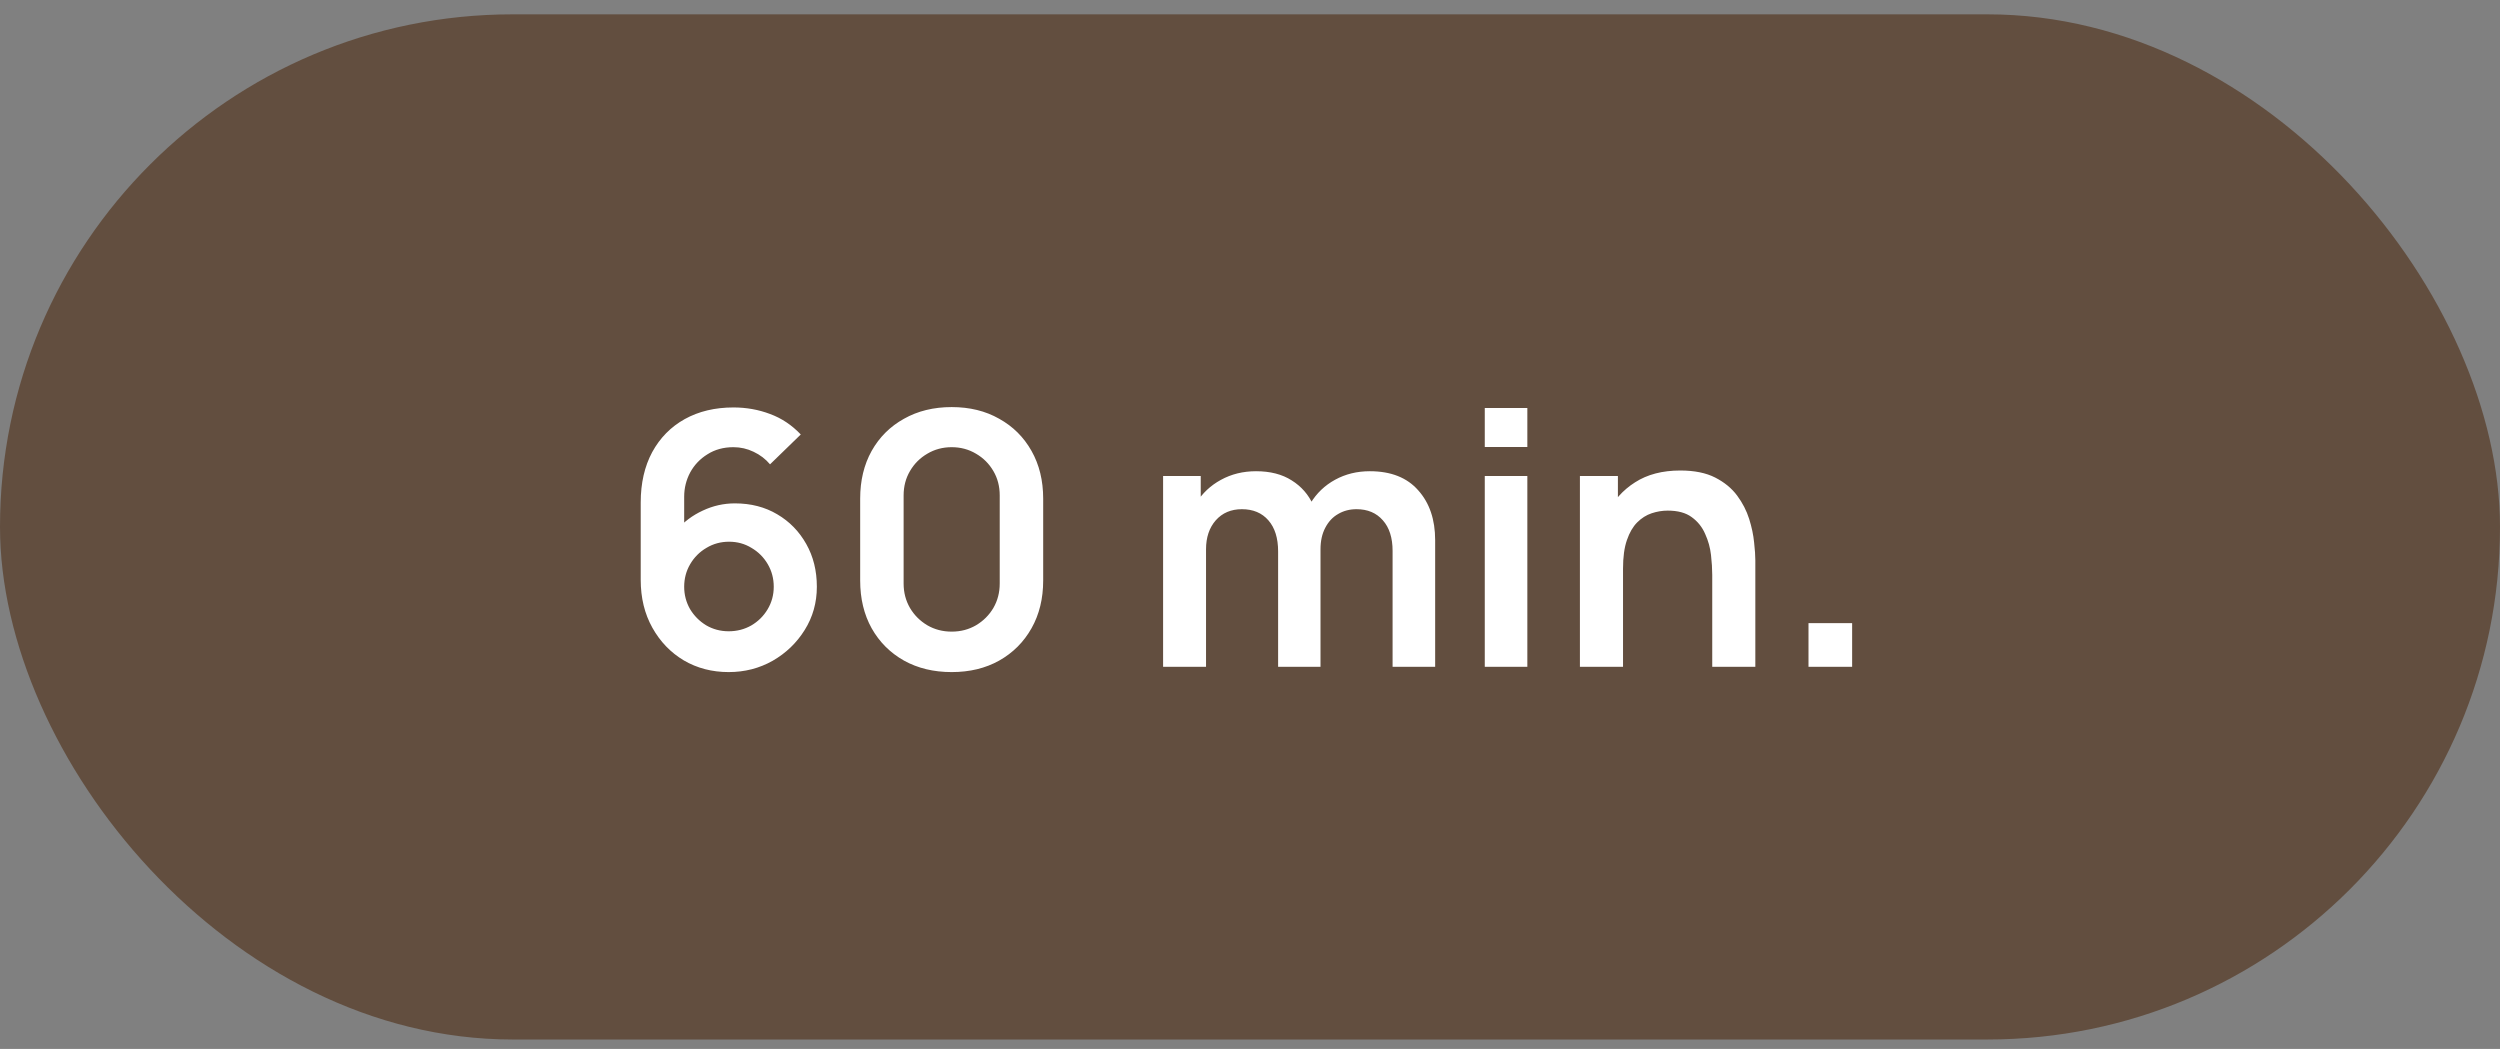 <?xml version="1.0" encoding="UTF-8"?> <svg xmlns="http://www.w3.org/2000/svg" width="143" height="60" viewBox="0 0 143 60" fill="none"><rect x="0" y="0" width="143" height="60" fill="#808080" stroke="none"/><rect y="0.82" width="143" height="58.64" rx="29.32" fill="#624E3F"></rect><path d="M41.681 38.443C40.732 38.443 39.876 38.221 39.115 37.776C38.36 37.325 37.761 36.702 37.316 35.907C36.871 35.112 36.649 34.199 36.649 33.168V28.742C36.649 27.637 36.868 26.677 37.306 25.862C37.751 25.047 38.37 24.417 39.165 23.973C39.967 23.528 40.897 23.306 41.954 23.306C42.689 23.306 43.386 23.43 44.046 23.68C44.706 23.922 45.292 24.313 45.804 24.852L44.046 26.56C43.79 26.256 43.477 26.017 43.106 25.842C42.742 25.667 42.358 25.579 41.954 25.579C41.388 25.579 40.893 25.714 40.469 25.984C40.044 26.246 39.714 26.593 39.479 27.024C39.25 27.456 39.135 27.917 39.135 28.409V30.824L38.69 30.339C39.108 29.854 39.61 29.477 40.196 29.207C40.782 28.931 41.395 28.793 42.035 28.793C42.951 28.793 43.76 29.002 44.46 29.419C45.161 29.83 45.713 30.396 46.118 31.117C46.522 31.831 46.724 32.646 46.724 33.562C46.724 34.472 46.492 35.297 46.027 36.038C45.569 36.772 44.959 37.358 44.198 37.796C43.436 38.227 42.598 38.443 41.681 38.443ZM41.681 36.109C42.153 36.109 42.584 35.998 42.975 35.775C43.366 35.546 43.675 35.24 43.905 34.856C44.14 34.465 44.258 34.034 44.258 33.562C44.258 33.091 44.144 32.66 43.915 32.269C43.686 31.878 43.376 31.568 42.985 31.339C42.601 31.103 42.173 30.986 41.702 30.986C41.23 30.986 40.799 31.103 40.408 31.339C40.017 31.568 39.708 31.878 39.479 32.269C39.25 32.66 39.135 33.091 39.135 33.562C39.135 34.02 39.246 34.445 39.468 34.836C39.697 35.219 40.004 35.529 40.388 35.765C40.779 35.994 41.21 36.109 41.681 36.109ZM54.436 38.443C53.405 38.443 52.496 38.224 51.708 37.786C50.919 37.342 50.303 36.725 49.858 35.937C49.42 35.149 49.202 34.239 49.202 33.209V28.52C49.202 27.489 49.42 26.58 49.858 25.792C50.303 25.003 50.919 24.39 51.708 23.953C52.496 23.508 53.405 23.285 54.436 23.285C55.467 23.285 56.373 23.508 57.154 23.953C57.942 24.39 58.559 25.003 59.003 25.792C59.448 26.58 59.67 27.489 59.67 28.52V33.209C59.67 34.239 59.448 35.149 59.003 35.937C58.559 36.725 57.942 37.342 57.154 37.786C56.373 38.224 55.467 38.443 54.436 38.443ZM54.436 36.129C54.948 36.129 55.413 36.008 55.83 35.765C56.248 35.516 56.578 35.186 56.821 34.775C57.063 34.357 57.184 33.892 57.184 33.38V28.338C57.184 27.819 57.063 27.355 56.821 26.944C56.578 26.526 56.248 26.196 55.83 25.953C55.413 25.704 54.948 25.579 54.436 25.579C53.924 25.579 53.459 25.704 53.041 25.953C52.624 26.196 52.294 26.526 52.051 26.944C51.809 27.355 51.687 27.819 51.687 28.338V33.38C51.687 33.892 51.809 34.357 52.051 34.775C52.294 35.186 52.624 35.516 53.041 35.765C53.459 36.008 53.924 36.129 54.436 36.129ZM79.656 38.14V31.511C79.656 30.763 79.471 30.18 79.1 29.763C78.73 29.338 78.228 29.126 77.594 29.126C77.204 29.126 76.853 29.217 76.544 29.399C76.234 29.574 75.988 29.837 75.806 30.187C75.624 30.531 75.533 30.942 75.533 31.42L74.452 30.784C74.445 30.029 74.614 29.365 74.957 28.793C75.307 28.213 75.779 27.762 76.372 27.439C76.965 27.115 77.625 26.954 78.352 26.954C79.558 26.954 80.481 27.317 81.121 28.045C81.768 28.766 82.091 29.716 82.091 30.895V38.14H79.656ZM66.529 38.14V27.227H68.682V30.612H68.985V38.14H66.529ZM73.108 38.14V31.541C73.108 30.78 72.923 30.187 72.552 29.763C72.182 29.338 71.676 29.126 71.036 29.126C70.417 29.126 69.918 29.338 69.541 29.763C69.17 30.187 68.985 30.74 68.985 31.42L67.894 30.692C67.894 29.985 68.069 29.349 68.419 28.783C68.769 28.217 69.241 27.772 69.834 27.449C70.433 27.119 71.104 26.954 71.845 26.954C72.66 26.954 73.34 27.129 73.886 27.479C74.438 27.823 74.849 28.294 75.119 28.894C75.395 29.487 75.533 30.157 75.533 30.905V38.14H73.108ZM84.929 25.569V23.336H87.364V25.569H84.929ZM84.929 38.14V27.227H87.364V38.14H84.929ZM97.94 38.14V32.885C97.94 32.542 97.916 32.161 97.869 31.743C97.822 31.326 97.711 30.925 97.535 30.541C97.367 30.15 97.111 29.83 96.767 29.581C96.431 29.332 95.972 29.207 95.393 29.207C95.083 29.207 94.777 29.258 94.474 29.359C94.171 29.46 93.894 29.635 93.645 29.884C93.403 30.127 93.207 30.463 93.059 30.895C92.911 31.319 92.837 31.865 92.837 32.532L91.392 31.915C91.392 30.986 91.57 30.143 91.927 29.389C92.291 28.634 92.823 28.035 93.524 27.59C94.224 27.139 95.087 26.913 96.111 26.913C96.919 26.913 97.586 27.048 98.111 27.317C98.637 27.587 99.055 27.93 99.365 28.348C99.674 28.766 99.903 29.21 100.052 29.682C100.2 30.154 100.294 30.602 100.335 31.026C100.382 31.444 100.405 31.784 100.405 32.047V38.14H97.94ZM90.371 38.14V27.227H92.544V30.612H92.837V38.14H90.371ZM103.446 38.14V35.644H105.942V38.14H103.446Z" fill="white"></path></svg> 